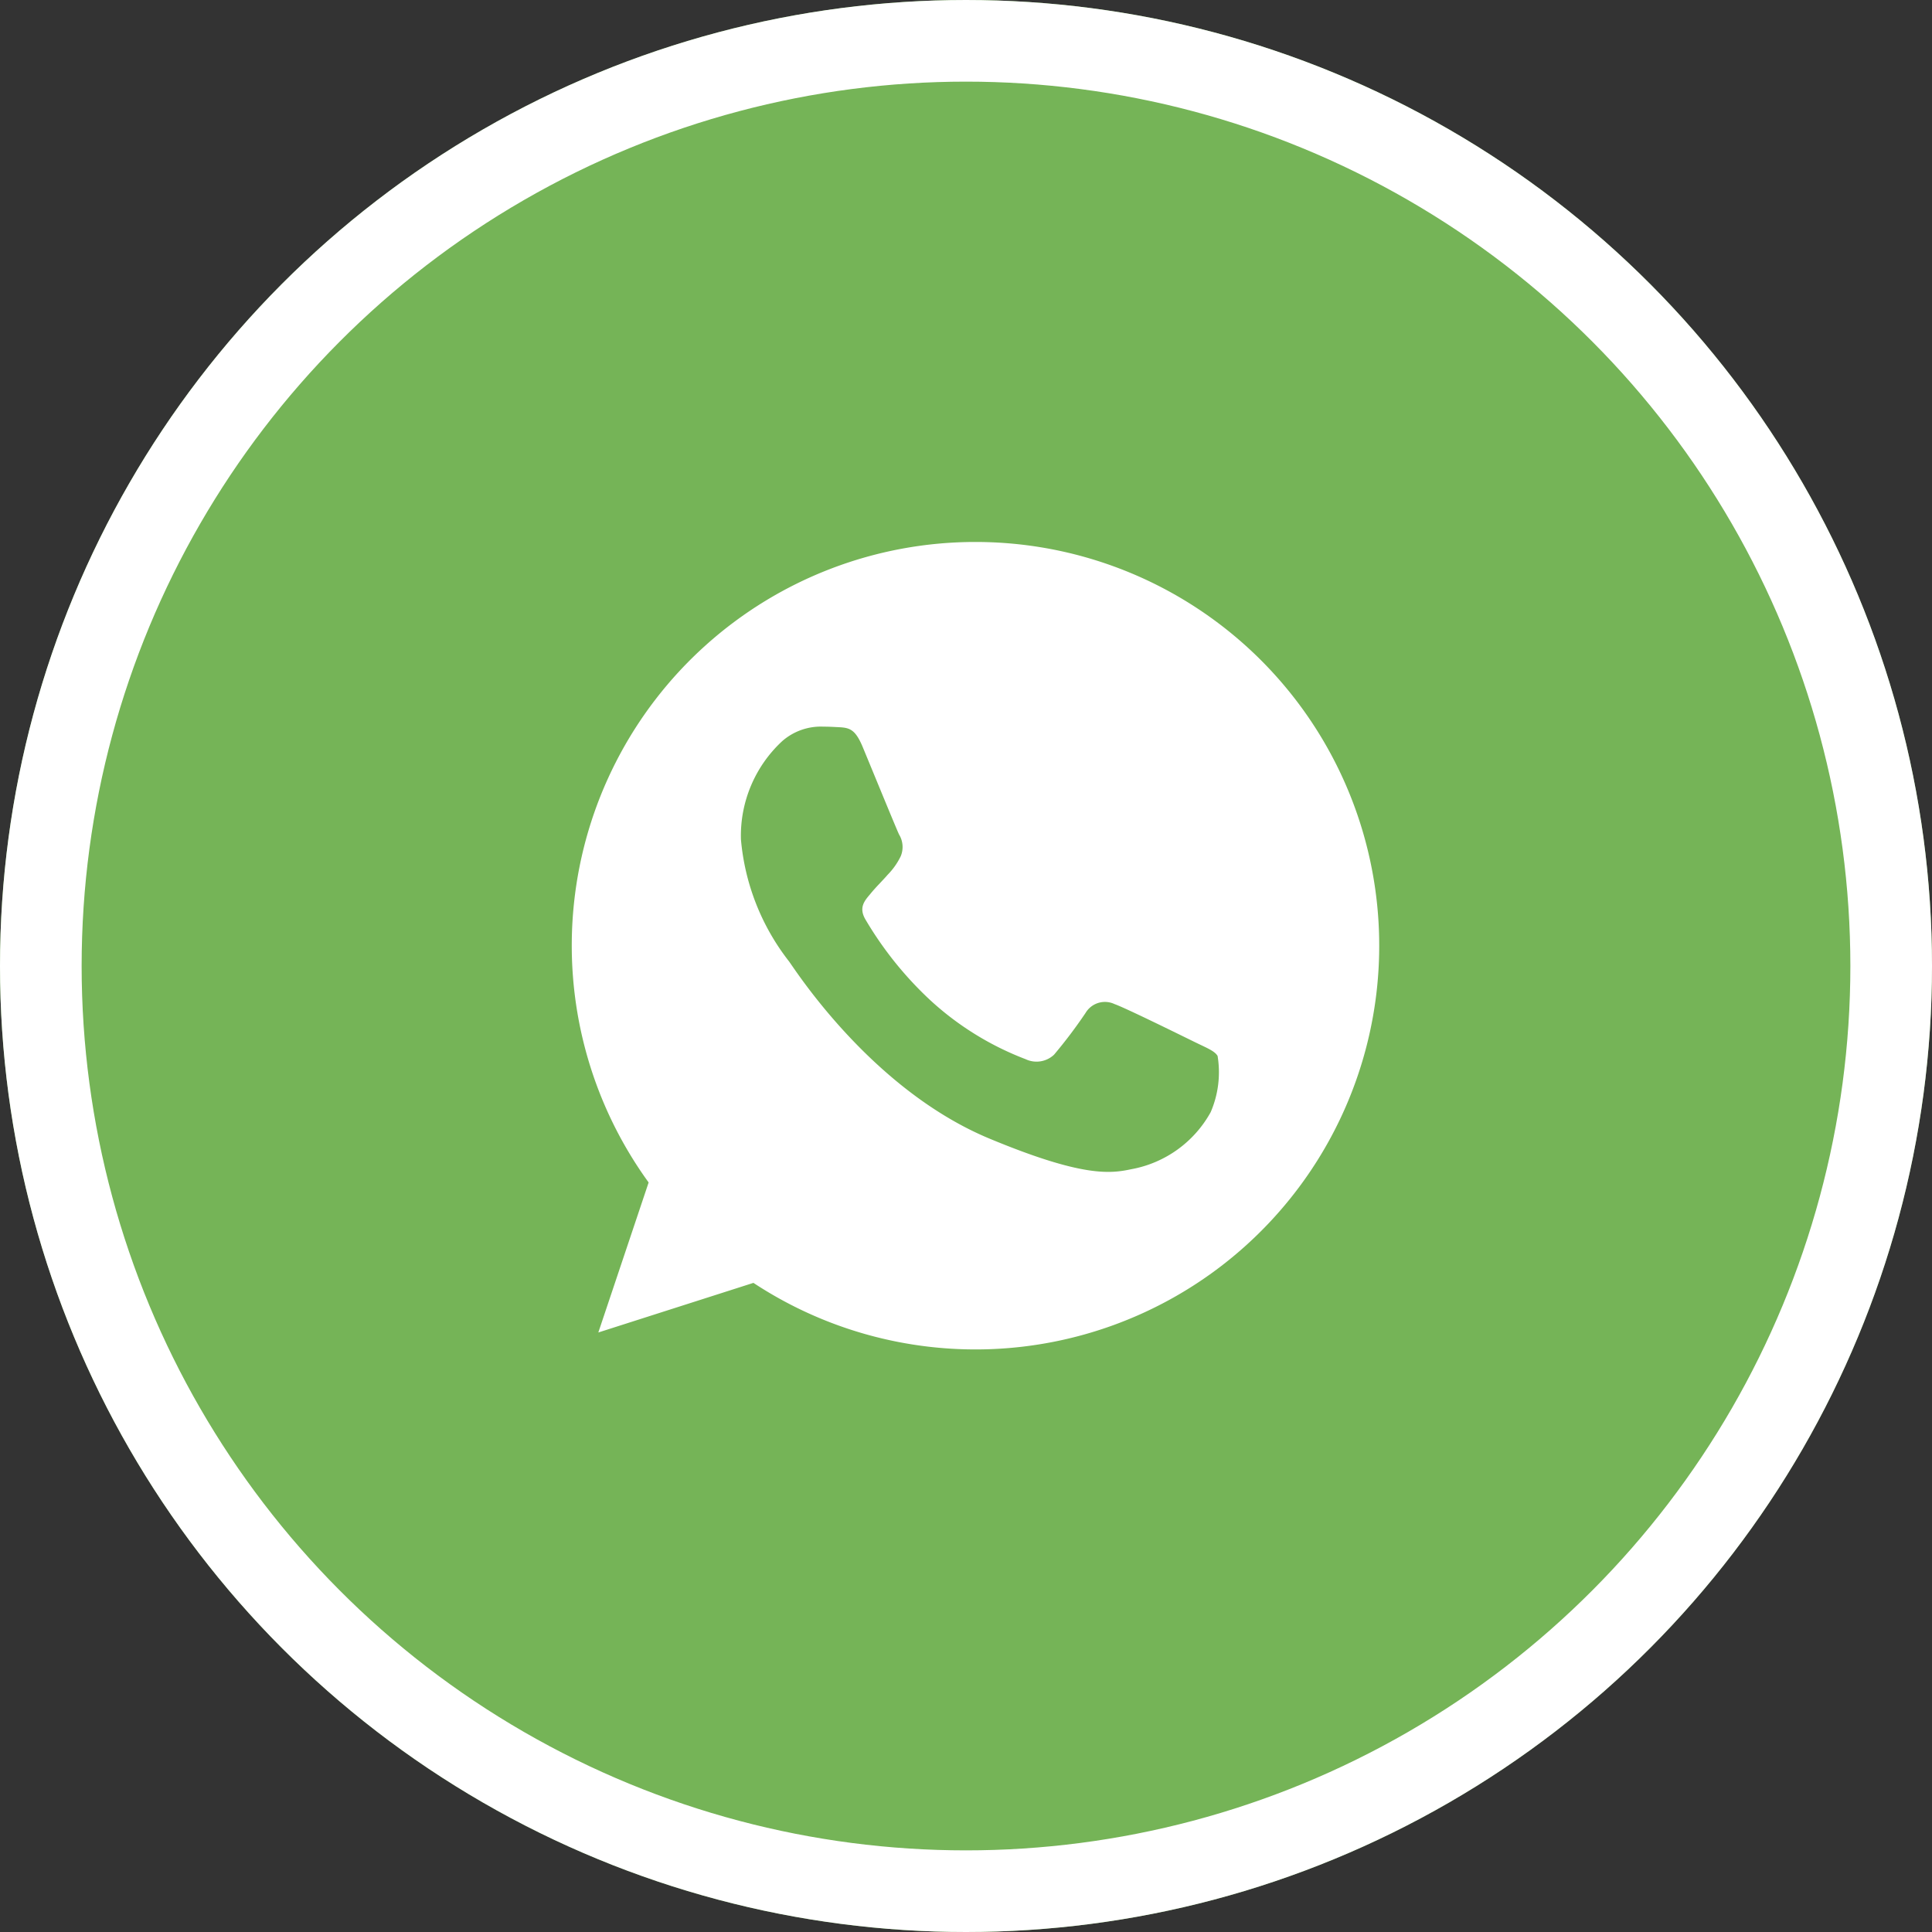 <?xml version="1.0" encoding="utf-8"?>
<svg xmlns="http://www.w3.org/2000/svg" width="71" height="71" viewBox="0 0 71 71">
  <rect x="0" y="0" width="71" height="71" fill="#333333" stroke="none"/>
  <g id="Grupo_3643" data-name="Grupo 3643" transform="translate(-6357 6675)">
    <g id="Elipse_4" data-name="Elipse 4" transform="translate(6357 -6675)" fill="#75b457" stroke="#fff" stroke-width="3">
      <circle cx="35.5" cy="35.5" r="35.5" stroke="none"/>
      <circle cx="35.5" cy="35.5" r="34" fill="none"/>
    </g>
    <path id="Caminho_72" data-name="Caminho 72" d="M14.844,0h-.007A14.831,14.831,0,0,0,2.825,23.538L.976,29.051l5.7-1.823A14.837,14.837,0,1,0,14.844,0Z" transform="translate(6378.012 -6655.083)" fill="#fff"/>
    <path id="Caminho_73" data-name="Caminho 73" d="M124.525,131.257a4.188,4.188,0,0,1-2.912,2.094c-.775.165-1.788.3-5.2-1.117-4.361-1.807-7.17-6.238-7.388-6.526a8.476,8.476,0,0,1-1.762-4.476,4.738,4.738,0,0,1,1.517-3.612,2.156,2.156,0,0,1,1.517-.532c.184,0,.349.009.5.017.436.019.655.044.942.733.358.863,1.23,2.992,1.334,3.211a.883.883,0,0,1,.063.8,2.565,2.565,0,0,1-.48.681c-.219.252-.427.445-.646.716-.2.236-.427.488-.174.924a13.173,13.173,0,0,0,2.408,2.992,10.911,10.911,0,0,0,3.48,2.146.938.938,0,0,0,1.046-.165,17.95,17.95,0,0,0,1.159-1.536.828.828,0,0,1,1.065-.323c.4.139,2.521,1.187,2.957,1.4s.723.323.829.506A3.7,3.7,0,0,1,124.525,131.257Z" transform="translate(6276.966 -6765.384)" fill="#75b457"/>
  </g>
</svg>